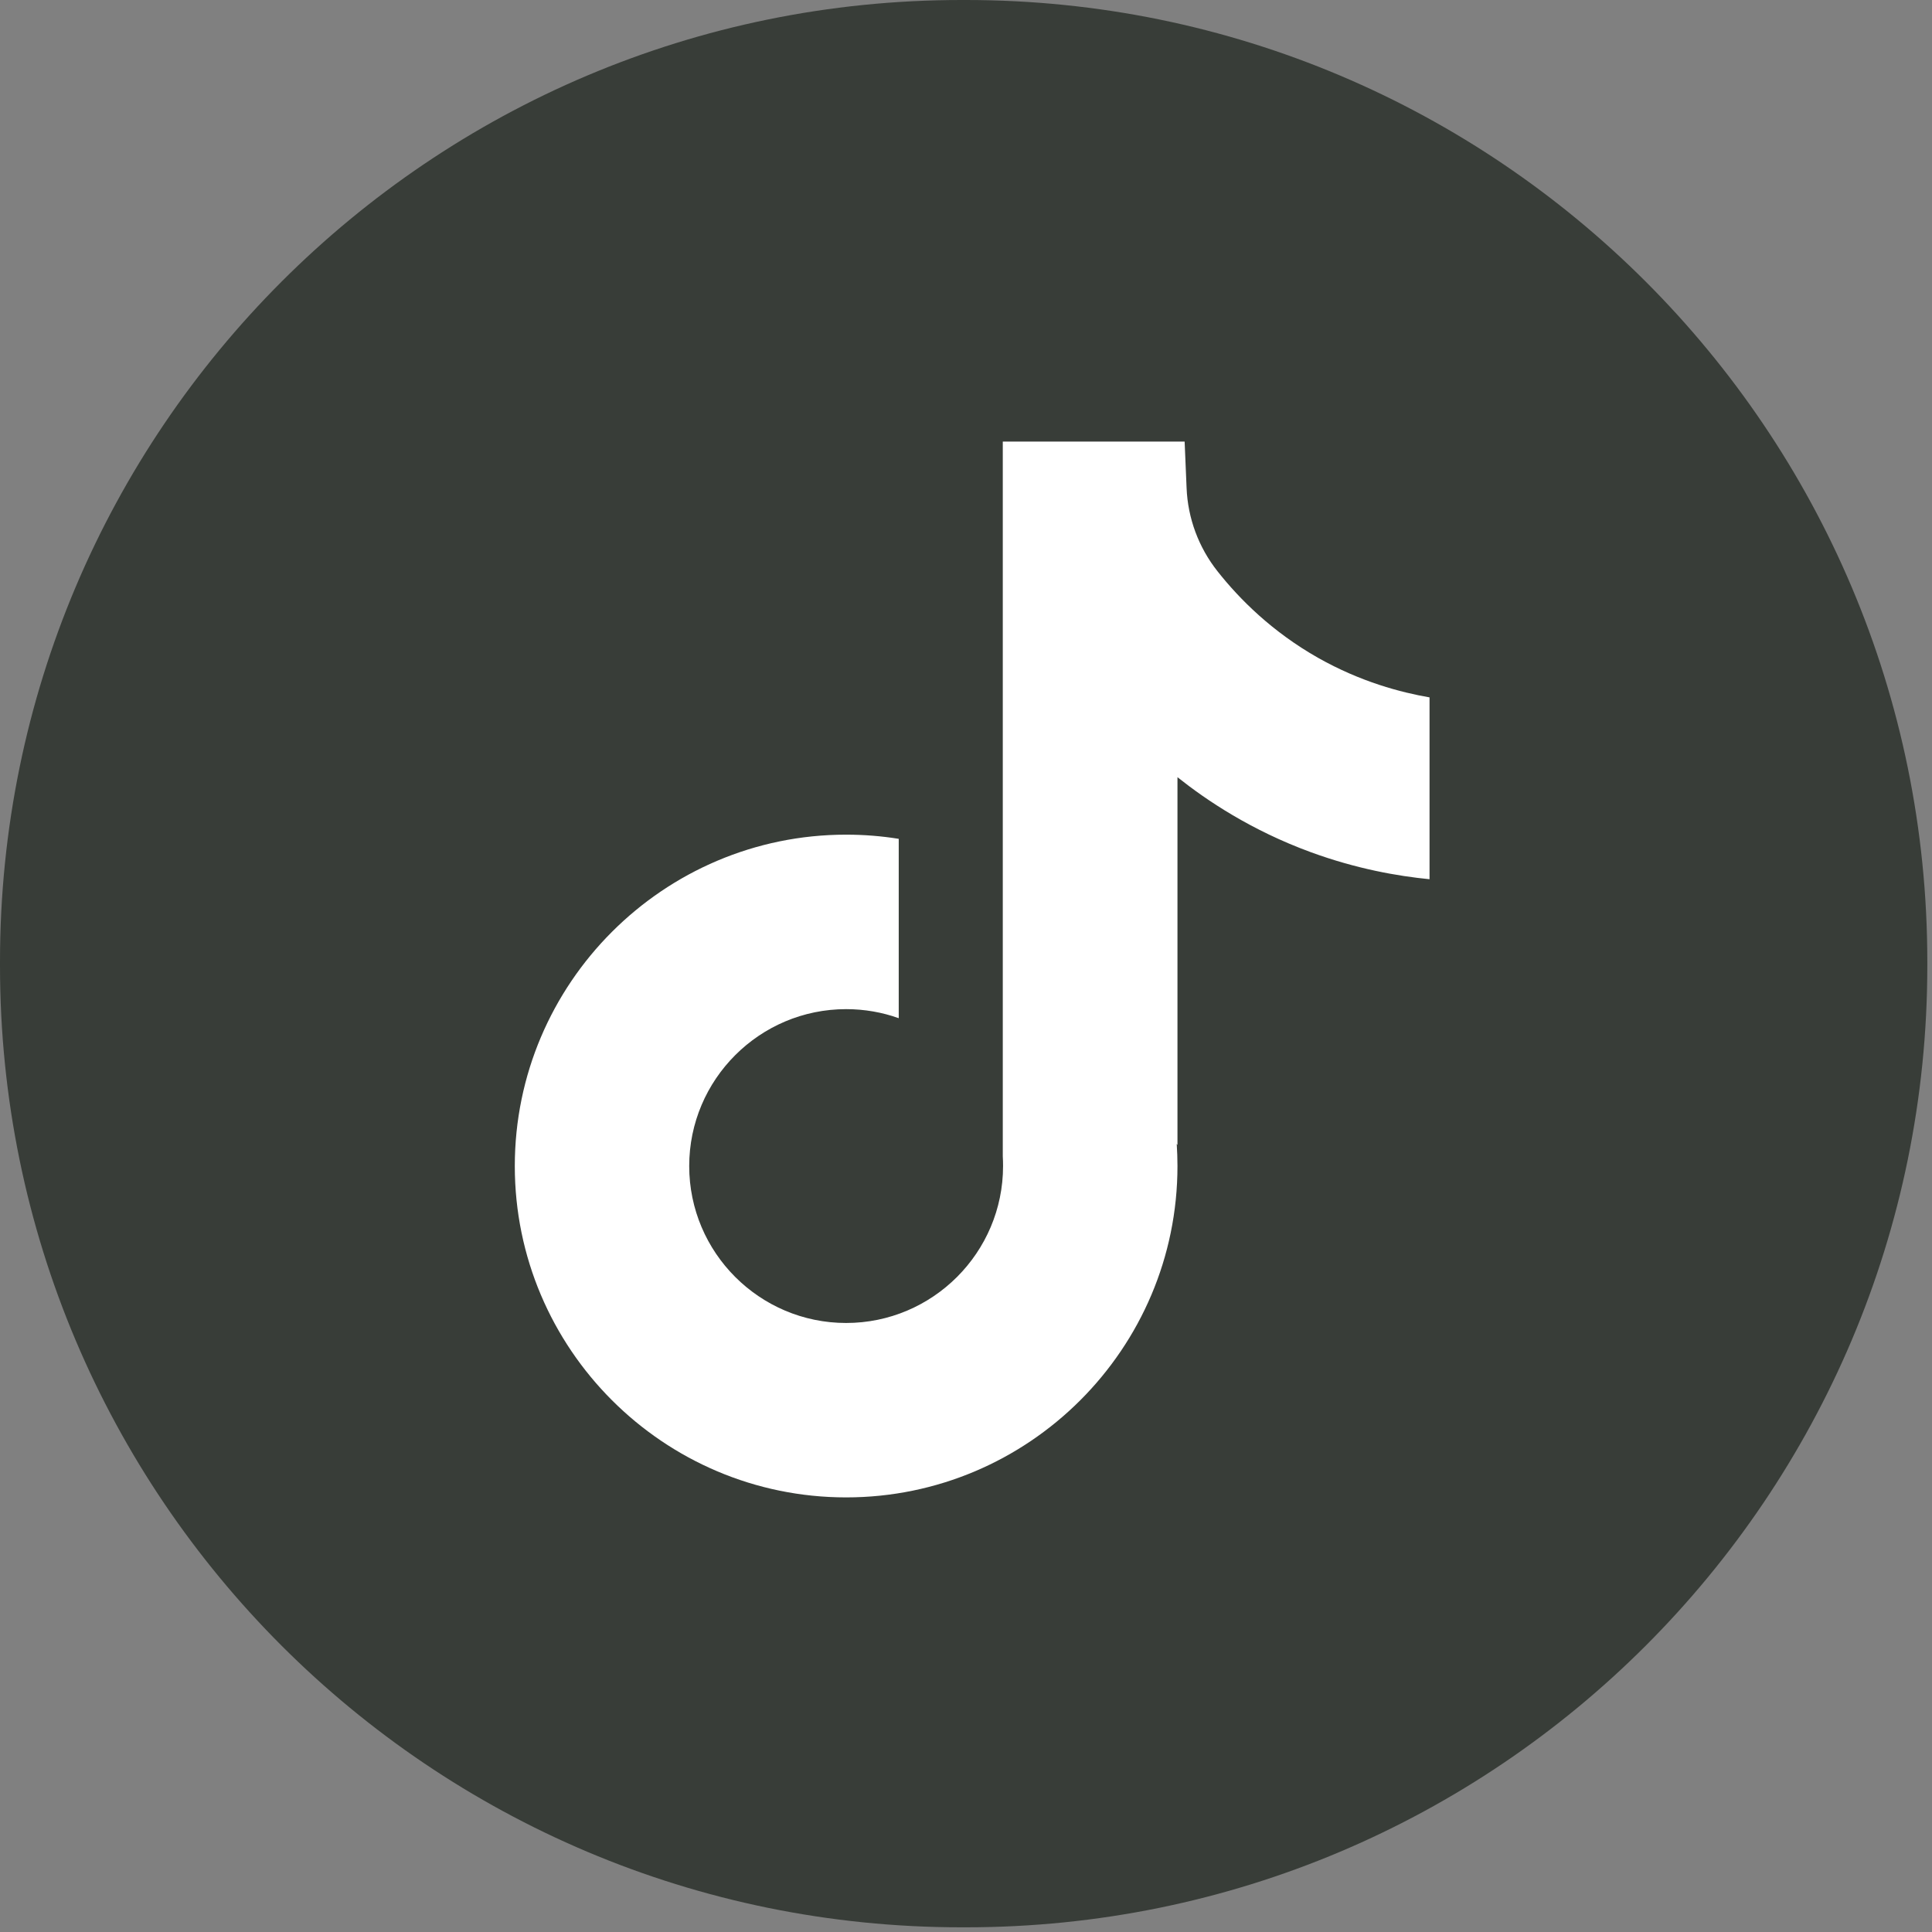 <svg width="296" height="296" viewBox="0 0 296 296" fill="none" xmlns="http://www.w3.org/2000/svg">
<rect x="0" y="0" width="296" height="296" fill="#808080" stroke="none"/>
<path d="M147.977 0H147.305C65.951 0 0 65.951 0 147.305V147.977C0 229.332 65.951 295.282 147.305 295.282H147.977C229.332 295.282 295.282 229.332 295.282 147.977V147.305C295.282 65.951 229.332 0 147.977 0Z" fill="#383D38"/>
<path d="M219.018 106.824V134.704C214.145 134.229 207.814 133.122 200.81 130.556C191.665 127.204 184.858 122.621 180.399 119.073V175.423L180.285 175.247C180.358 176.364 180.399 177.502 180.399 178.651C180.399 206.634 157.629 229.415 129.635 229.415C101.641 229.415 78.872 206.634 78.872 178.651C78.872 150.667 101.641 127.877 129.635 127.877C132.377 127.877 135.067 128.094 137.694 128.518V155.995C135.17 155.095 132.46 154.609 129.635 154.609C116.383 154.609 105.593 165.388 105.593 178.651C105.593 191.913 116.383 202.693 129.635 202.693C142.888 202.693 153.678 191.903 153.678 178.651C153.678 178.154 153.667 177.658 153.636 177.161V67.657H181.496C181.599 70.016 181.692 72.395 181.796 74.754C181.982 79.399 183.637 83.858 186.523 87.51C189.906 91.803 194.903 96.789 201.917 100.772C208.486 104.486 214.652 106.09 219.018 106.845V106.824Z" fill="white"/>
</svg>
